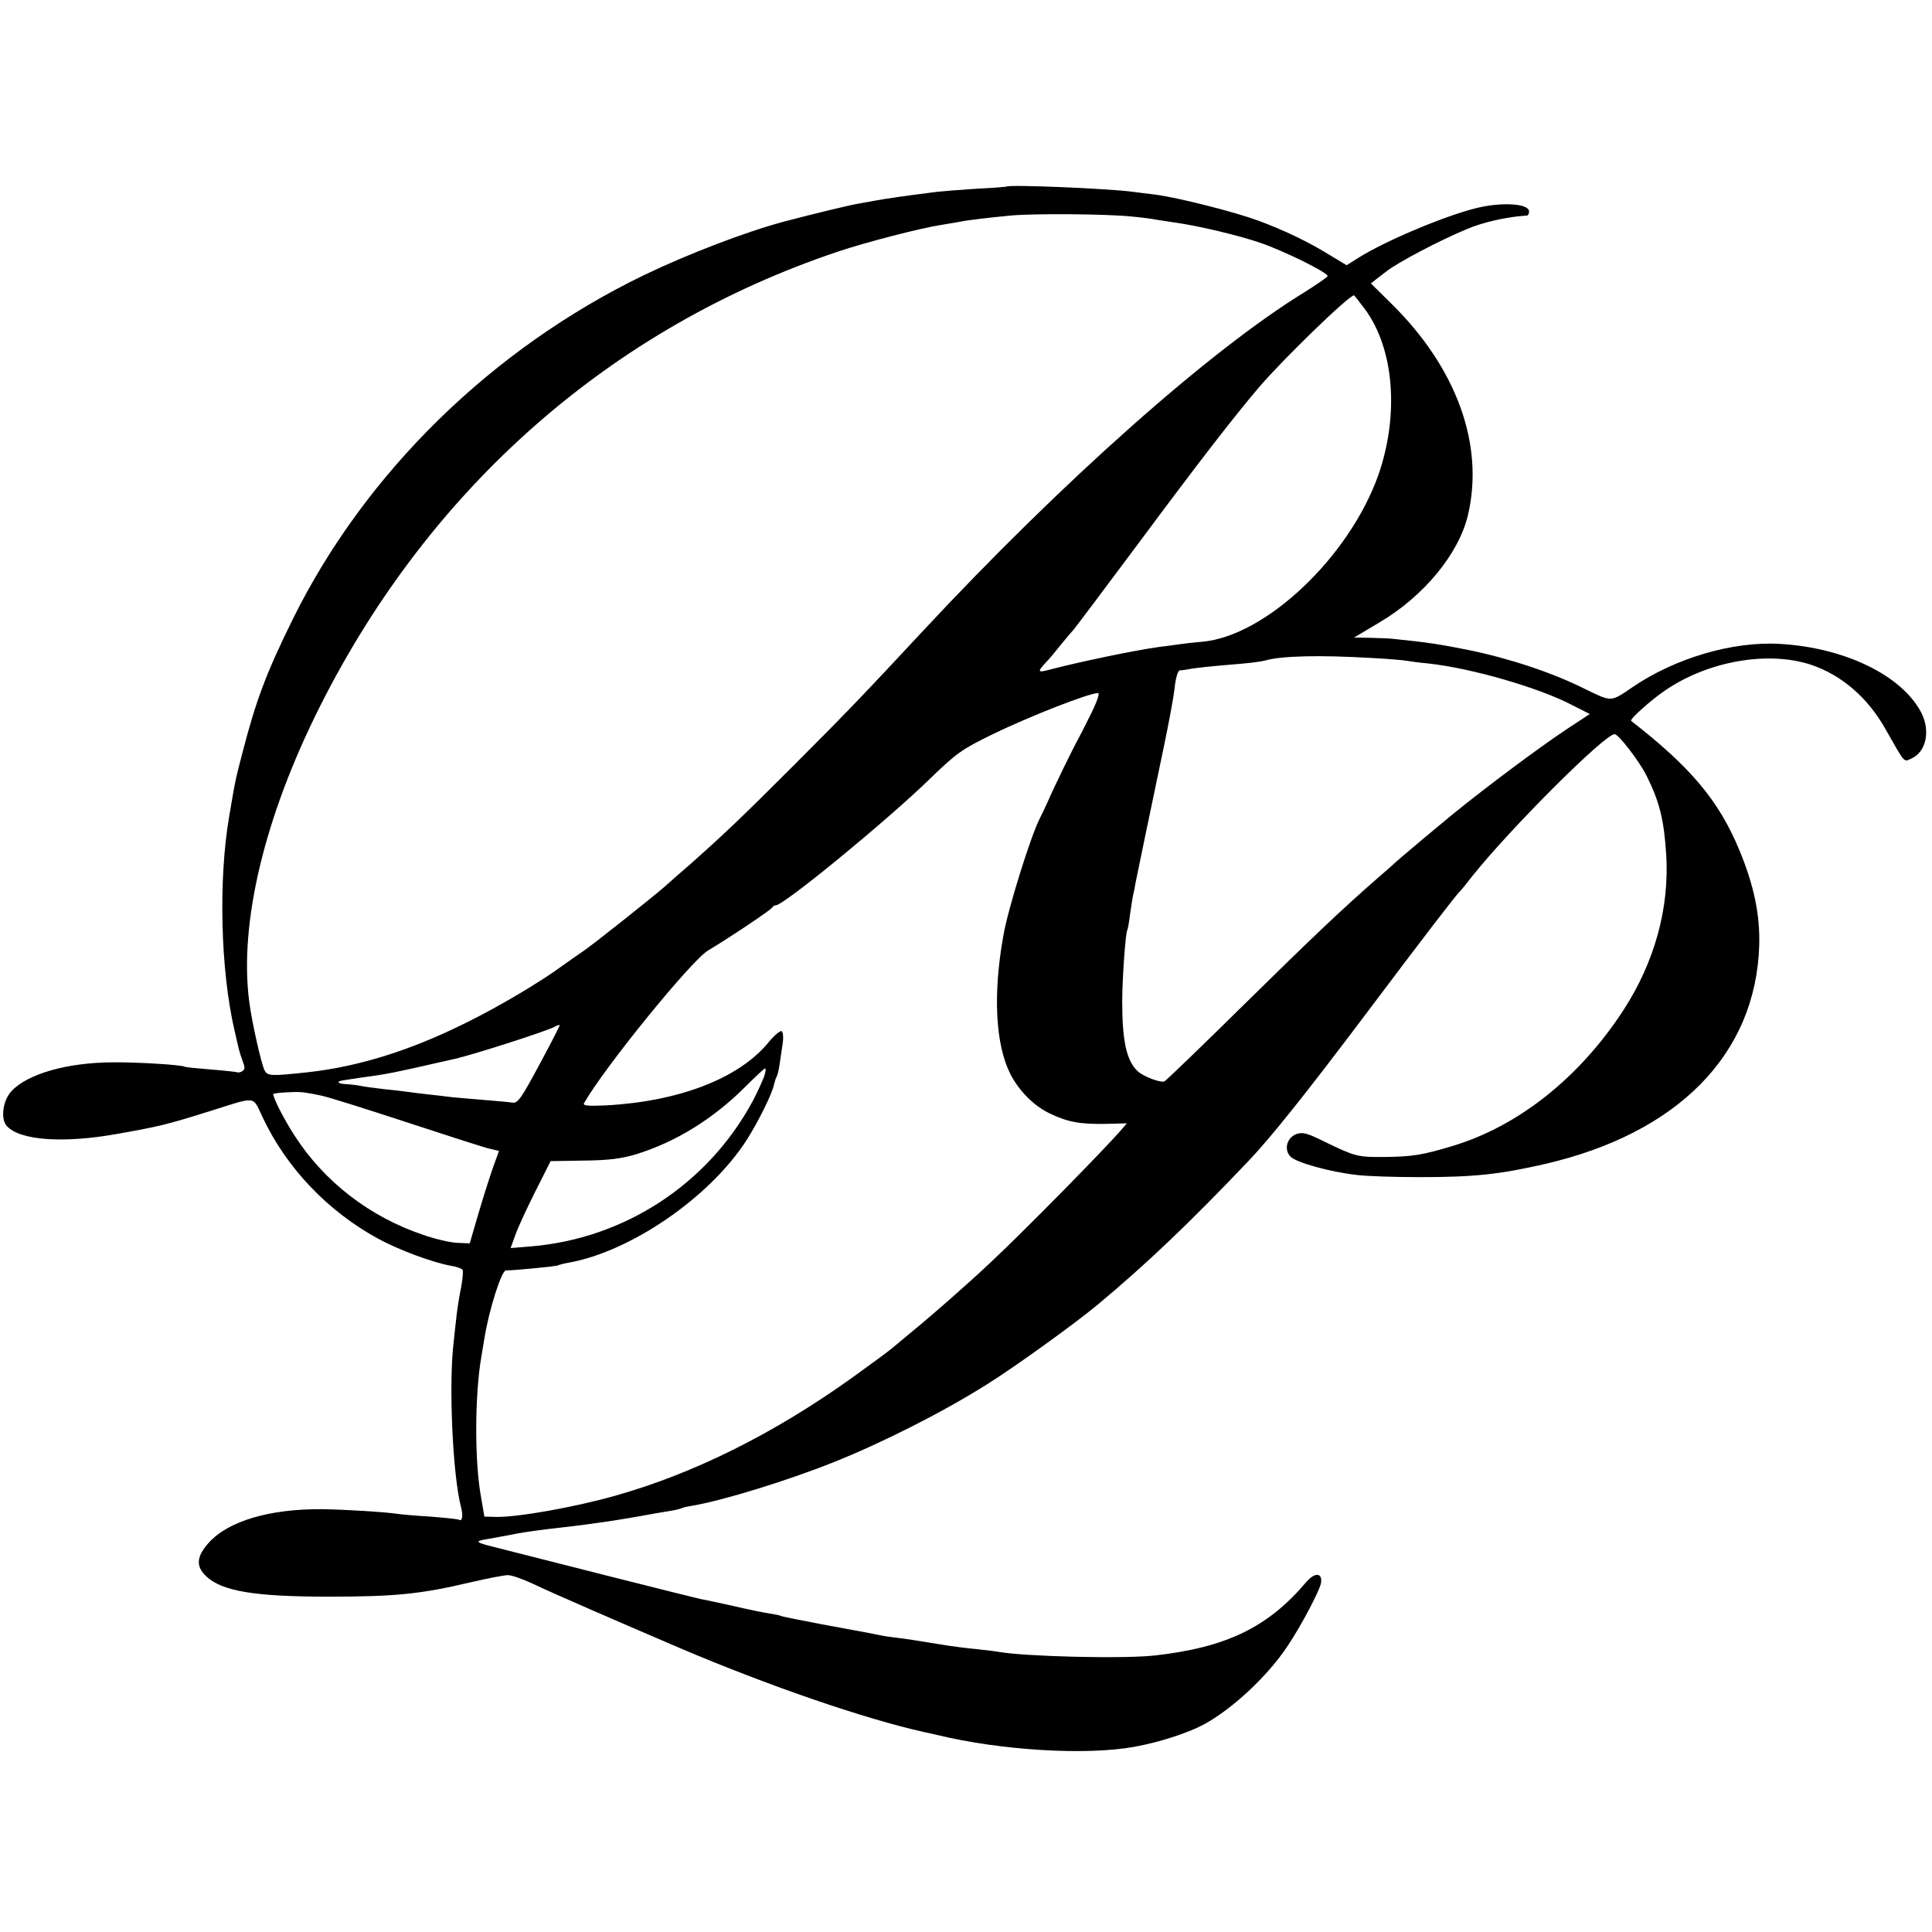 <?xml version="1.0" standalone="no"?>
<!DOCTYPE svg PUBLIC "-//W3C//DTD SVG 20010904//EN"
 "http://www.w3.org/TR/2001/REC-SVG-20010904/DTD/svg10.dtd">
<svg version="1.0" xmlns="http://www.w3.org/2000/svg"
 width="700pt" height="700pt" viewBox="0 0 700 700"
 preserveAspectRatio="xMidYMid meet">
<g transform="translate(0,700) scale(0.1,-0.1)"
fill="#000000" stroke="none">
<path d="M3647 6324 c-1 -1 -51 -5 -112 -8 -60 -4 -123 -9 -140 -11 -119 -15
-187 -25 -219 -31 -11 -2 -37 -7 -56 -10 -34 -5 -169 -38 -280 -67 -141 -38
-349 -118 -505 -193 -553 -267 -1013 -718 -1275 -1249 -95 -193 -132 -291
-181 -480 -26 -101 -25 -93 -49 -235 -39 -230 -31 -556 20 -775 6 -27 13 -57
15 -65 2 -8 8 -28 14 -44 9 -23 9 -31 -1 -37 -6 -4 -15 -6 -18 -4 -3 1 -45 6
-95 10 -49 4 -92 8 -95 10 -12 7 -173 17 -262 16 -166 -1 -308 -42 -366 -104
-32 -34 -41 -101 -17 -127 47 -52 204 -63 396 -29 152 27 180 33 339 83 172
54 154 57 191 -21 87 -185 236 -341 419 -441 76 -41 193 -85 263 -98 20 -3 40
-10 43 -15 3 -5 0 -33 -5 -62 -6 -28 -13 -72 -16 -97 -3 -25 -8 -70 -11 -100
-19 -151 -4 -483 26 -599 9 -34 5 -55 -8 -47 -4 2 -50 7 -102 11 -52 3 -106 8
-120 10 -45 7 -194 16 -275 17 -189 1 -338 -43 -409 -122 -45 -50 -47 -86 -8
-122 57 -53 174 -73 442 -73 240 0 333 9 515 52 61 14 121 26 135 26 14 0 54
-14 90 -31 69 -33 306 -136 535 -234 317 -135 668 -256 885 -304 19 -4 40 -9
45 -10 230 -56 540 -75 715 -43 89 16 191 49 250 80 104 56 233 176 305 285
50 74 115 199 121 227 7 39 -22 42 -54 4 -138 -163 -289 -236 -547 -265 -114
-13 -472 -4 -567 13 -9 2 -45 6 -80 10 -35 3 -88 10 -118 15 -100 16 -135 22
-170 26 -19 2 -46 6 -60 9 -29 6 -28 6 -213 40 -78 15 -144 28 -147 30 -3 2
-22 6 -42 9 -20 3 -79 15 -130 27 -51 11 -104 23 -118 25 -21 4 -638 160 -774
195 -44 12 -43 16 2 23 48 9 85 15 107 20 34 6 98 15 155 21 99 11 219 28 340
51 14 2 41 7 60 10 19 3 38 8 41 10 3 2 21 6 40 9 111 19 344 91 509 157 173
69 392 179 554 281 100 62 320 221 402 289 180 150 337 300 548 522 80 84 208
244 424 531 208 277 328 433 341 445 4 3 24 28 45 55 136 171 480 515 516 515
14 0 88 -96 115 -149 48 -96 64 -161 72 -288 12 -193 -42 -389 -155 -563 -160
-246 -383 -422 -622 -493 -106 -32 -144 -38 -245 -39 -95 -1 -105 2 -211 53
-68 34 -84 38 -107 30 -34 -13 -46 -55 -22 -81 20 -22 143 -56 240 -67 39 -5
142 -8 230 -8 197 0 288 10 450 47 484 111 767 398 779 793 3 111 -19 217 -72
345 -75 180 -176 300 -392 468 -7 5 72 76 124 111 155 106 373 144 529 92 109
-37 204 -118 268 -232 74 -130 66 -120 95 -107 53 24 69 100 35 166 -70 135
-278 236 -513 249 -171 10 -379 -52 -532 -156 -82 -56 -75 -55 -176 -6 -116
58 -273 110 -420 140 -100 20 -150 28 -270 40 -14 2 -52 3 -84 4 l-60 1 89 53
c164 96 291 251 324 392 59 254 -41 531 -277 764 l-75 74 24 19 c13 10 29 22
34 26 41 32 193 112 290 152 58 25 147 45 218 49 4 1 7 7 7 15 0 29 -102 35
-195 11 -118 -30 -330 -120 -423 -179 l-43 -27 -58 35 c-82 51 -169 92 -263
127 -88 32 -289 83 -373 94 -28 3 -64 8 -80 10 -90 12 -449 27 -458 19z m458
-109 c33 -3 71 -8 85 -11 14 -2 43 -7 65 -10 87 -12 234 -47 312 -74 87 -30
243 -107 243 -120 0 -4 -38 -30 -84 -59 -341 -209 -875 -683 -1381 -1226 -215
-231 -277 -296 -470 -489 -189 -189 -250 -247 -375 -358 -36 -31 -76 -66 -90
-79 -47 -41 -271 -219 -298 -236 -15 -10 -49 -34 -77 -54 -76 -56 -227 -146
-345 -204 -202 -101 -392 -160 -575 -180 -131 -14 -145 -14 -156 6 -12 23 -46
173 -56 250 -37 284 55 669 256 1069 400 796 1057 1373 1876 1648 97 33 302
86 375 97 25 4 54 9 65 11 28 6 102 15 187 23 84 8 354 6 443 -4z m841 -336
c106 -144 124 -385 47 -603 -106 -295 -406 -579 -635 -601 -37 -3 -77 -8 -90
-10 -13 -2 -43 -6 -68 -9 -82 -11 -280 -52 -388 -80 -56 -15 -57 -13 -15 32 7
7 29 34 50 60 21 26 41 49 44 52 3 3 113 149 244 325 208 280 335 444 425 550
86 101 327 335 346 335 1 0 19 -23 40 -51z m24 -1263 c58 -3 115 -8 126 -10
11 -2 47 -7 80 -10 155 -17 399 -87 521 -151 l63 -32 -88 -58 c-99 -66 -289
-208 -407 -304 -73 -60 -203 -169 -215 -181 -3 -3 -25 -23 -50 -44 -138 -120
-251 -228 -498 -471 -150 -148 -278 -271 -283 -273 -14 -6 -75 17 -96 36 -41
37 -57 109 -57 252 0 86 12 248 18 259 2 3 7 29 10 56 4 28 9 59 11 70 3 11 7
31 9 45 5 26 54 261 105 505 16 77 33 168 37 203 3 34 12 62 18 63 6 0 20 2
31 4 23 5 91 12 190 20 39 3 79 9 90 12 57 17 199 20 385 9z m-1015 -198 c-20
-40 -41 -82 -47 -93 -17 -29 -92 -183 -112 -230 -10 -22 -22 -48 -28 -59 -32
-61 -116 -328 -133 -428 -38 -213 -28 -393 26 -500 31 -60 85 -115 142 -142
64 -31 110 -40 206 -38 l74 2 -19 -22 c-60 -70 -358 -373 -476 -483 -76 -72
-214 -193 -278 -245 -30 -25 -65 -54 -78 -65 -13 -11 -78 -59 -145 -107 -282
-202 -573 -347 -857 -427 -148 -42 -357 -79 -433 -77 l-42 1 -12 70 c-24 130
-23 372 1 509 2 11 7 41 11 66 16 102 62 247 78 247 32 0 182 15 188 18 3 2
21 7 39 10 225 40 511 236 645 444 42 66 94 170 100 204 2 9 6 21 9 26 3 5 8
26 11 47 3 22 8 55 11 75 3 21 1 40 -4 43 -5 3 -29 -17 -52 -46 -108 -127
-322 -209 -585 -223 -65 -3 -84 -1 -79 8 74 130 389 517 449 553 68 40 230
148 233 156 2 4 8 8 13 8 29 0 404 308 558 458 97 94 116 107 226 161 134 65
345 148 383 150 7 1 -1 -26 -23 -71z m-2001 -1276 c-65 -121 -78 -140 -97
-137 -12 2 -60 6 -107 10 -47 4 -98 8 -115 10 -16 2 -55 7 -85 10 -30 3 -66 8
-80 10 -14 2 -50 6 -80 9 -30 4 -66 8 -80 11 -13 3 -39 6 -57 7 -32 2 -36 10
-8 14 7 1 31 5 52 8 110 15 111 15 353 70 72 17 331 100 360 116 8 5 16 7 18
6 1 -2 -32 -66 -74 -144z m814 -44 c-7 -18 -25 -58 -41 -88 -162 -300 -464
-498 -804 -526 l-73 -6 16 44 c8 25 41 96 72 158 l57 113 120 2 c91 1 137 7
190 23 143 44 279 128 395 244 36 36 68 66 72 67 4 0 2 -14 -4 -31z m-1602
-68 c27 -6 164 -49 304 -95 140 -46 274 -89 296 -95 l42 -10 -21 -58 c-11 -31
-35 -106 -53 -167 l-32 -110 -46 2 c-25 1 -80 14 -123 29 -193 65 -358 192
-466 360 -37 57 -77 135 -77 150 0 4 71 9 101 7 14 -1 48 -7 75 -13z"/>
</g>
</svg>
